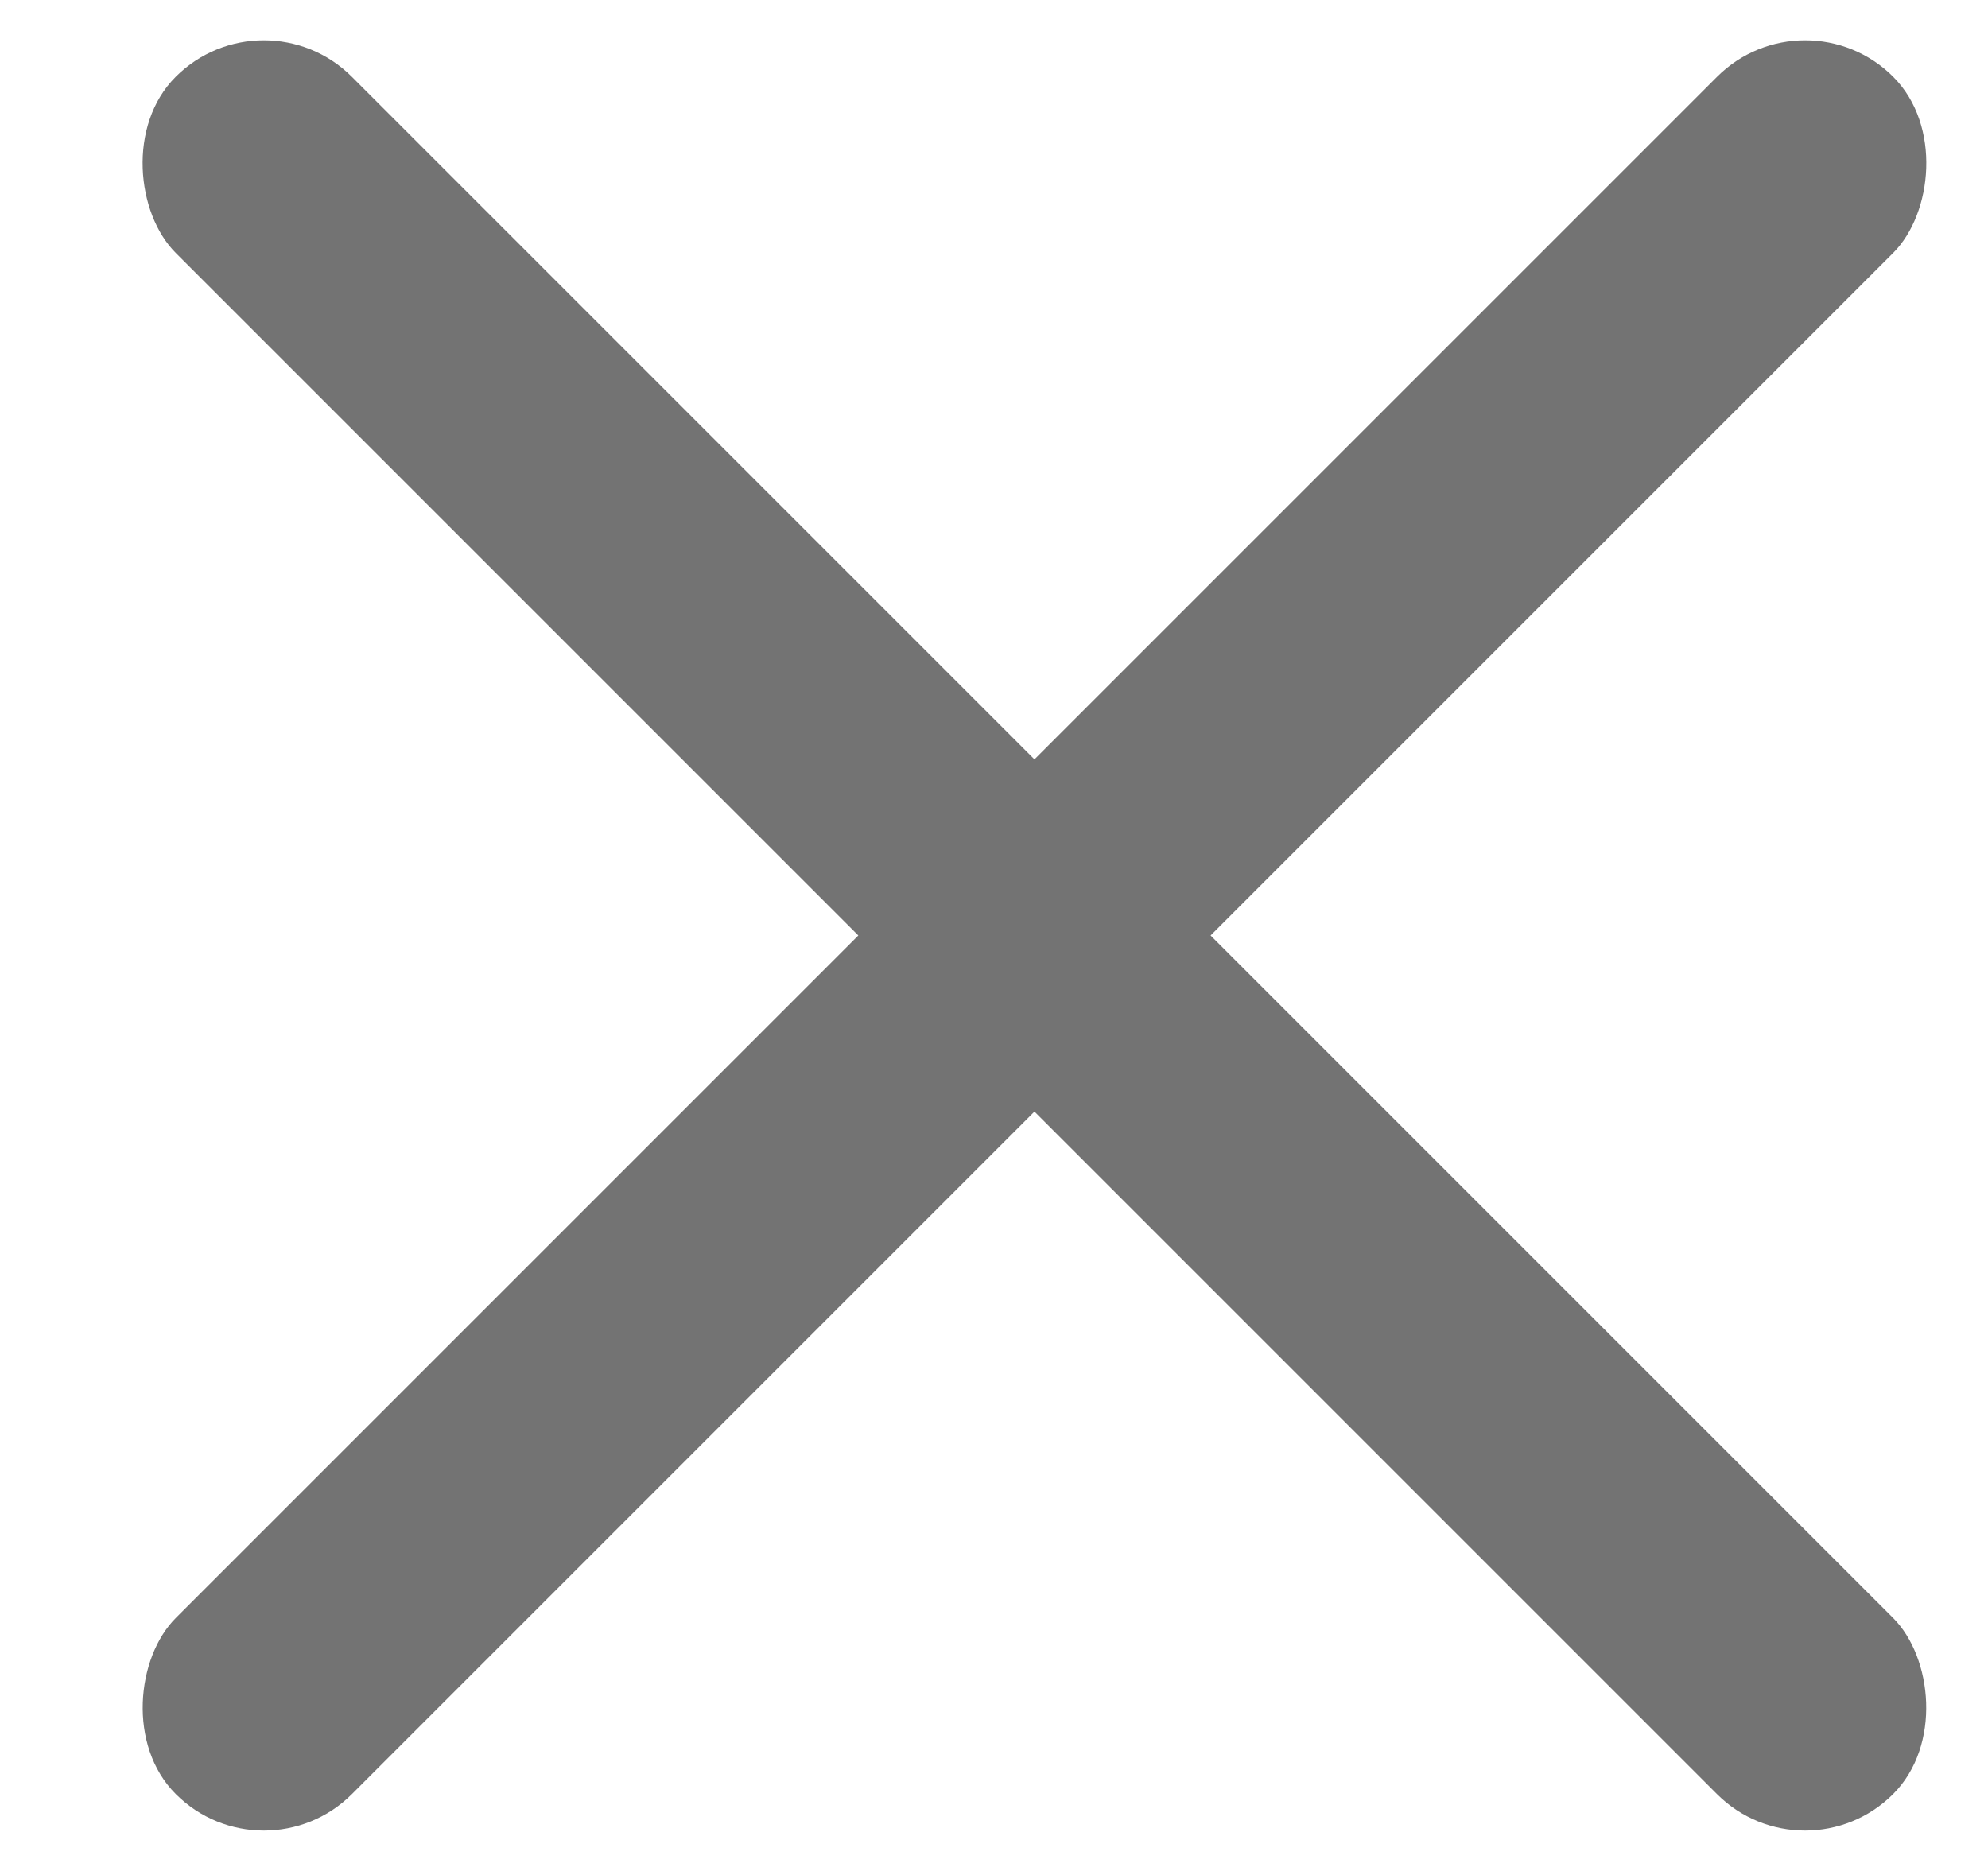 <?xml version="1.0" encoding="UTF-8"?>
<svg width="17px" height="16px" viewBox="0 0 17 16" version="1.1" xmlns="http://www.w3.org/2000/svg" xmlns:xlink="http://www.w3.org/1999/xlink">
    <!-- Generator: Sketch 52.2 (67145) - http://www.bohemiancoding.com/sketch -->
    <title>Close_ic</title>
    <desc>Created with Sketch.</desc>
    <g id="Symbols" stroke="none" stroke-width="1" fill="none" fill-rule="evenodd">
        <g id="Close_ic" transform="translate(0, -1)" fill="#737373">
            <g id="Rectangle-9">
                <rect transform="translate(8.846, 9) rotate(-315) translate(-8.846, -9) " x="7.781" y="-1.385" width="2.13" height="20.769" rx="1.065"></rect>
                <rect transform="translate(8.846, 9) scale(-1, 1) rotate(-315) translate(-8.846, -9) " x="7.781" y="-1.385" width="2.13" height="20.769" rx="1.065"></rect>
            </g>
        </g>
    </g>
</svg>